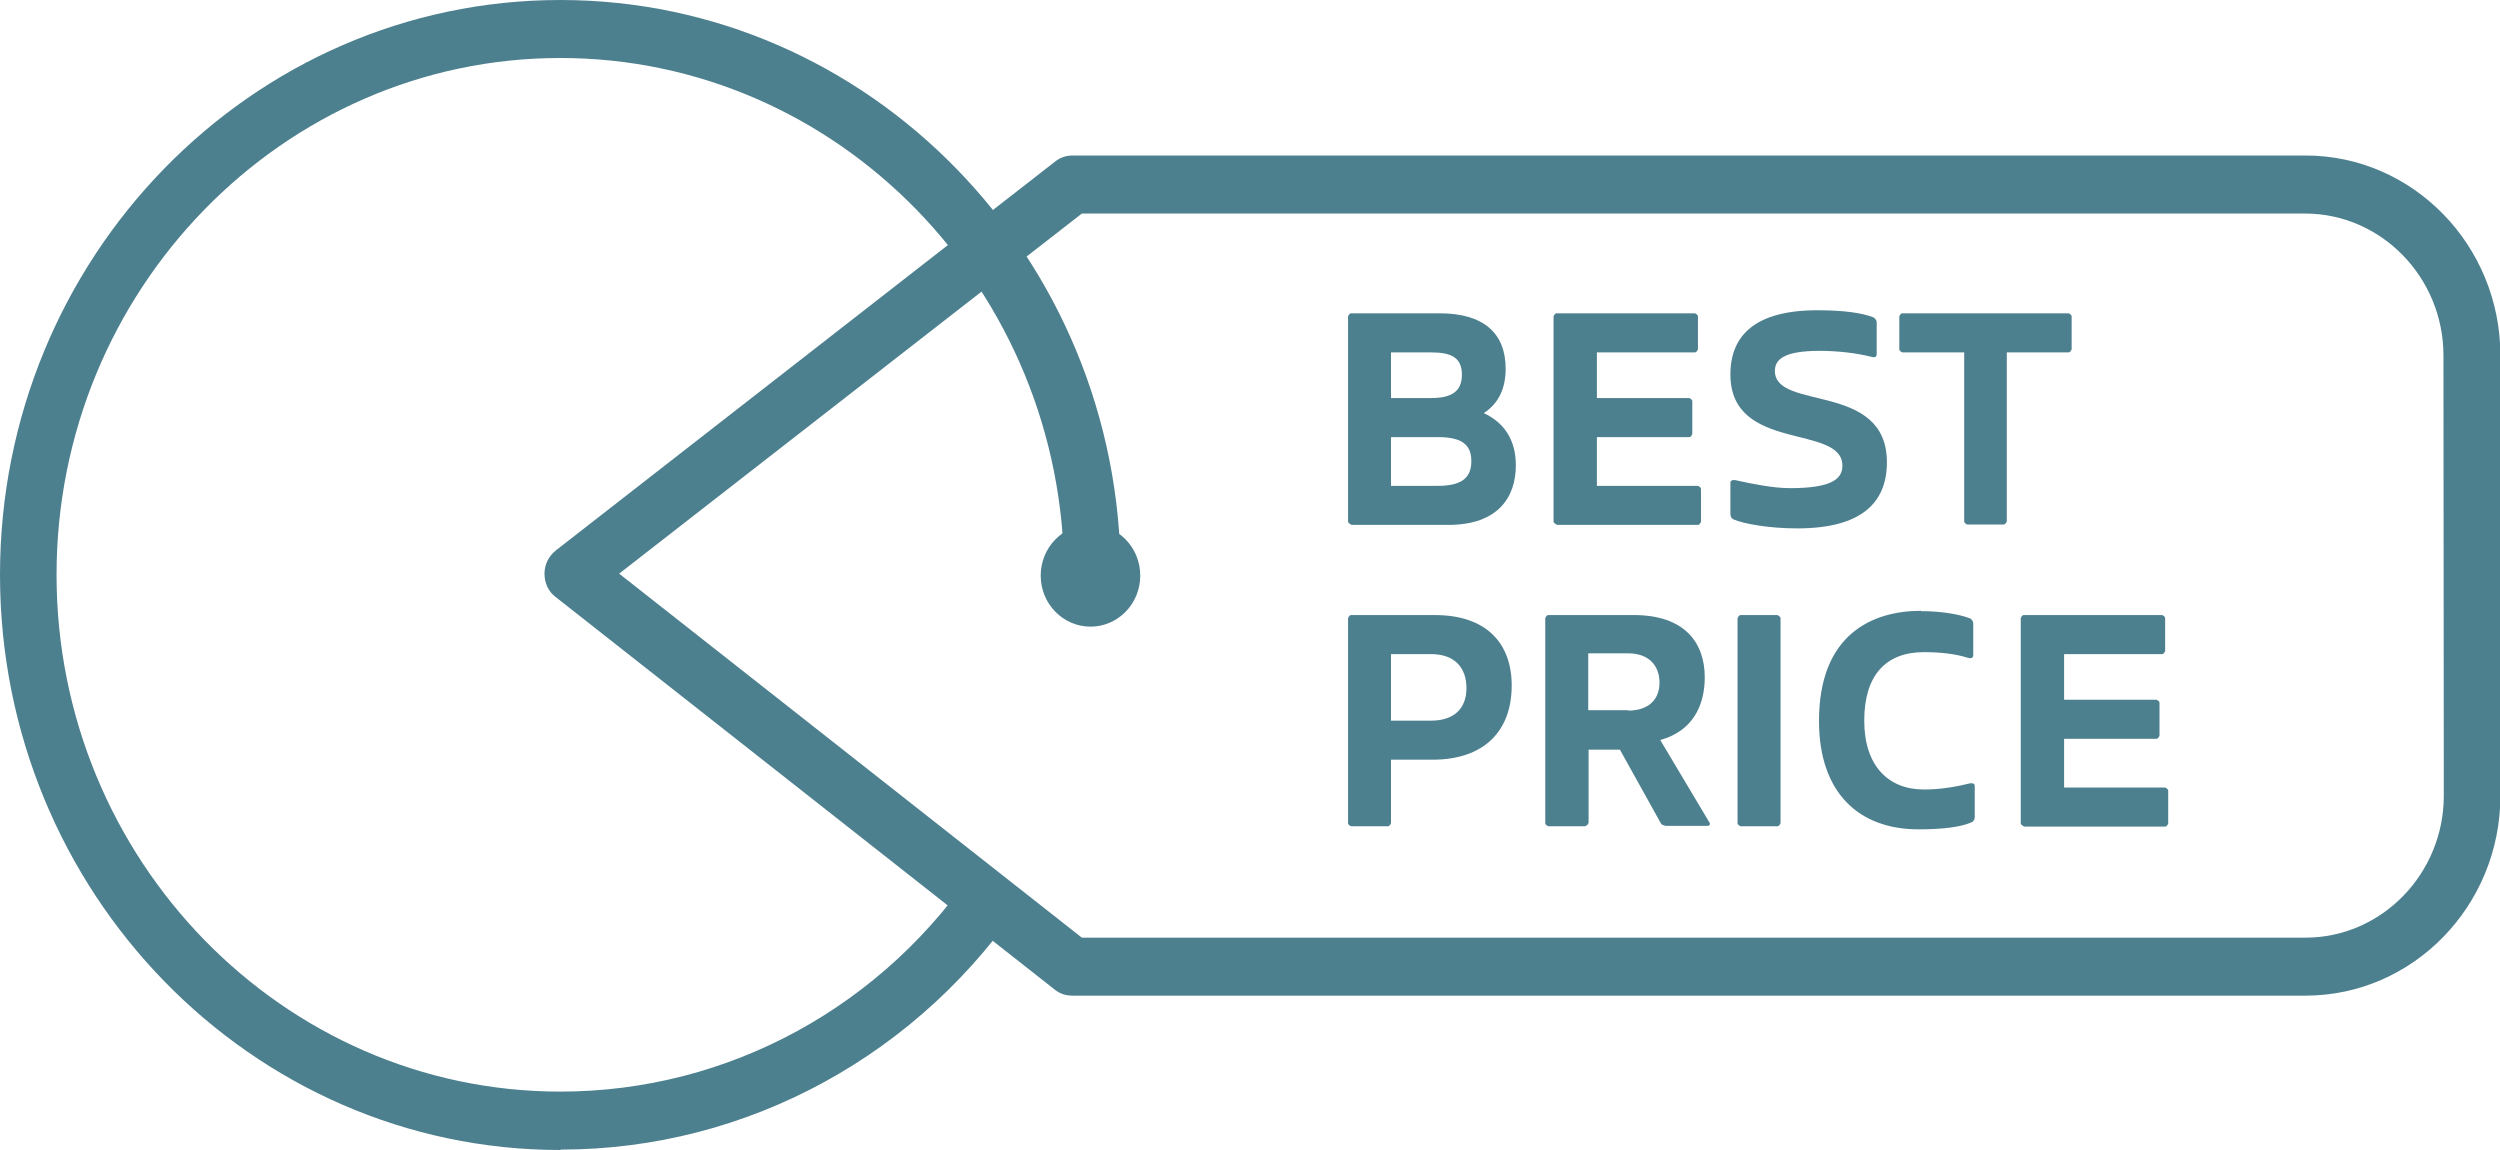 <svg width="50" height="23" viewBox="0 0 50 23" fill="none" xmlns="http://www.w3.org/2000/svg">
<g clip-path="url(#clip0_7_1265)">
<path d="M46.109 19.913H21.448C21.32 19.913 21.199 19.875 21.101 19.797L11.109 11.937C10.965 11.829 10.89 11.659 10.89 11.473C10.89 11.287 10.973 11.125 11.116 11.009L21.109 3.226C21.207 3.149 21.327 3.11 21.448 3.11H46.109C48.258 3.11 50.008 4.905 50.008 7.11V15.914C50.008 18.119 48.258 19.913 46.109 19.913ZM48.869 7.11C48.869 5.547 47.624 4.271 46.101 4.271H21.637L12.383 11.473L21.637 18.753H46.109C47.632 18.753 48.876 17.476 48.876 15.914" fill="#4D808F"/>
<path d="M21.81 12.533C22.36 12.533 22.805 12.076 22.805 11.512C22.805 10.948 22.36 10.491 21.81 10.491C21.26 10.491 20.814 10.948 20.814 11.512C20.814 12.076 21.26 12.533 21.81 12.533Z" fill="#4D808F"/>
<path d="M11.207 23C5.03 23 0 17.84 0 11.496C0 5.152 5.03 0 11.207 0C17.383 0 22.413 5.16 22.413 11.496H21.282C21.282 5.794 16.757 1.16 11.207 1.16C5.656 1.16 1.131 5.802 1.131 11.496C1.131 17.19 5.656 21.832 11.207 21.832C14.57 21.832 17.7 20.122 19.578 17.252L20.52 17.902C18.431 21.089 14.947 22.992 11.214 22.992L11.207 23Z" fill="#4D808F"/>
<path d="M27.021 10.49C27.021 10.49 26.961 10.467 26.961 10.428V6.328C26.961 6.328 26.983 6.266 27.021 6.266H28.793C29.668 6.266 30.113 6.661 30.113 7.373C30.113 7.752 29.985 8.061 29.676 8.262C30.075 8.448 30.317 8.788 30.317 9.307C30.317 9.933 29.97 10.498 28.967 10.498H27.029L27.021 10.49ZM28.62 7.961C29.02 7.961 29.238 7.837 29.238 7.496C29.238 7.156 29.035 7.048 28.62 7.048H27.82V7.961H28.62ZM28.748 9.717C29.208 9.717 29.427 9.577 29.427 9.222C29.427 8.866 29.201 8.742 28.748 8.742H27.82V9.717H28.748Z" fill="#4D808F"/>
<path d="M31.131 10.49C31.131 10.49 31.071 10.467 31.071 10.428V6.328C31.071 6.328 31.093 6.266 31.131 6.266H33.899C33.899 6.266 33.959 6.29 33.959 6.328V6.986C33.959 6.986 33.937 7.048 33.899 7.048H31.938V7.961H33.786C33.786 7.961 33.846 7.984 33.846 8.023V8.68C33.846 8.68 33.824 8.742 33.786 8.742H31.938V9.717H33.959C33.959 9.717 34.02 9.74 34.02 9.779V10.436C34.02 10.436 33.997 10.498 33.959 10.498H31.139L31.131 10.49Z" fill="#4D808F"/>
<path d="M34.608 9.655C34.608 9.616 34.646 9.585 34.736 9.609C35.045 9.678 35.468 9.763 35.799 9.763C36.636 9.763 36.848 9.578 36.848 9.315C36.848 8.471 34.608 9.059 34.608 7.489C34.608 6.707 35.106 6.205 36.35 6.205C36.916 6.205 37.255 6.266 37.459 6.344C37.504 6.359 37.534 6.413 37.534 6.444V7.087C37.534 7.148 37.474 7.156 37.413 7.133C37.134 7.063 36.765 7.017 36.388 7.017C35.656 7.017 35.498 7.203 35.498 7.419C35.498 8.224 37.738 7.628 37.738 9.245C37.738 10.065 37.217 10.568 35.943 10.568C35.377 10.568 34.872 10.475 34.676 10.39C34.63 10.374 34.608 10.328 34.608 10.282V9.663V9.655Z" fill="#4D808F"/>
<path d="M39.344 10.49C39.344 10.49 39.284 10.467 39.284 10.428V7.048H38.047C38.047 7.048 37.986 7.025 37.986 6.986V6.328C37.986 6.328 38.009 6.266 38.047 6.266H41.373C41.373 6.266 41.433 6.29 41.433 6.328V6.986C41.433 6.986 41.41 7.048 41.373 7.048H40.136V10.428C40.136 10.428 40.113 10.49 40.075 10.49H39.336H39.344Z" fill="#4D808F"/>
<path d="M27.021 16.525C27.021 16.525 26.961 16.502 26.961 16.463V12.363C26.961 12.363 26.983 12.301 27.021 12.301H28.695C29.736 12.301 30.234 12.873 30.234 13.709C30.234 14.614 29.691 15.194 28.65 15.194H27.82V16.463C27.82 16.463 27.798 16.525 27.76 16.525H27.021ZM28.62 14.413C29.087 14.413 29.329 14.165 29.329 13.763C29.329 13.361 29.102 13.082 28.62 13.082H27.82V14.413H28.62Z" fill="#4D808F"/>
<path d="M31.704 16.525H30.965C30.965 16.525 30.905 16.502 30.905 16.463V12.363C30.905 12.363 30.928 12.301 30.965 12.301H32.677C33.673 12.301 34.095 12.835 34.095 13.546C34.095 14.111 33.854 14.622 33.205 14.8L34.178 16.432C34.216 16.478 34.193 16.517 34.155 16.517H33.311C33.311 16.517 33.235 16.502 33.22 16.471L32.398 14.993H31.772V16.455C31.772 16.455 31.75 16.517 31.712 16.517L31.704 16.525ZM32.564 14.212C32.956 14.212 33.19 14.003 33.19 13.655C33.19 13.306 32.971 13.067 32.564 13.067H31.765V14.204H32.564V14.212Z" fill="#4D808F"/>
<path d="M34.812 16.525C34.812 16.525 34.751 16.502 34.751 16.463V12.363C34.751 12.363 34.774 12.301 34.812 12.301H35.551C35.551 12.301 35.611 12.332 35.611 12.363V16.463C35.611 16.463 35.588 16.525 35.551 16.525H34.812Z" fill="#4D808F"/>
<path d="M38.416 12.223C38.831 12.223 39.178 12.285 39.389 12.363C39.434 12.378 39.465 12.432 39.465 12.463V13.105C39.465 13.167 39.404 13.175 39.344 13.152C39.095 13.074 38.793 13.043 38.477 13.043C37.715 13.043 37.285 13.508 37.285 14.413C37.285 15.318 37.768 15.79 38.477 15.79C38.756 15.79 39.057 15.751 39.367 15.674C39.457 15.65 39.495 15.674 39.495 15.72V16.339C39.495 16.385 39.472 16.432 39.427 16.447C39.223 16.54 38.854 16.587 38.371 16.587C37.157 16.587 36.38 15.836 36.38 14.42C36.38 12.68 37.451 12.216 38.424 12.216L38.416 12.223Z" fill="#4D808F"/>
<path d="M40.475 16.525C40.475 16.525 40.415 16.502 40.415 16.463V12.363C40.415 12.363 40.437 12.301 40.475 12.301H43.243C43.243 12.301 43.303 12.324 43.303 12.363V13.02C43.303 13.02 43.281 13.082 43.243 13.082H41.282V13.995H43.13C43.13 13.995 43.19 14.018 43.19 14.057V14.714C43.19 14.714 43.167 14.776 43.13 14.776H41.282V15.751H43.303C43.303 15.751 43.364 15.774 43.364 15.813V16.471C43.364 16.471 43.341 16.532 43.303 16.532H40.483L40.475 16.525Z" fill="#4D808F"/>
</g>
<defs>
<clipPath id="clip0_7_1265">
<rect width="50" height="23" fill="white"/>
</clipPath>
</defs>
</svg>
